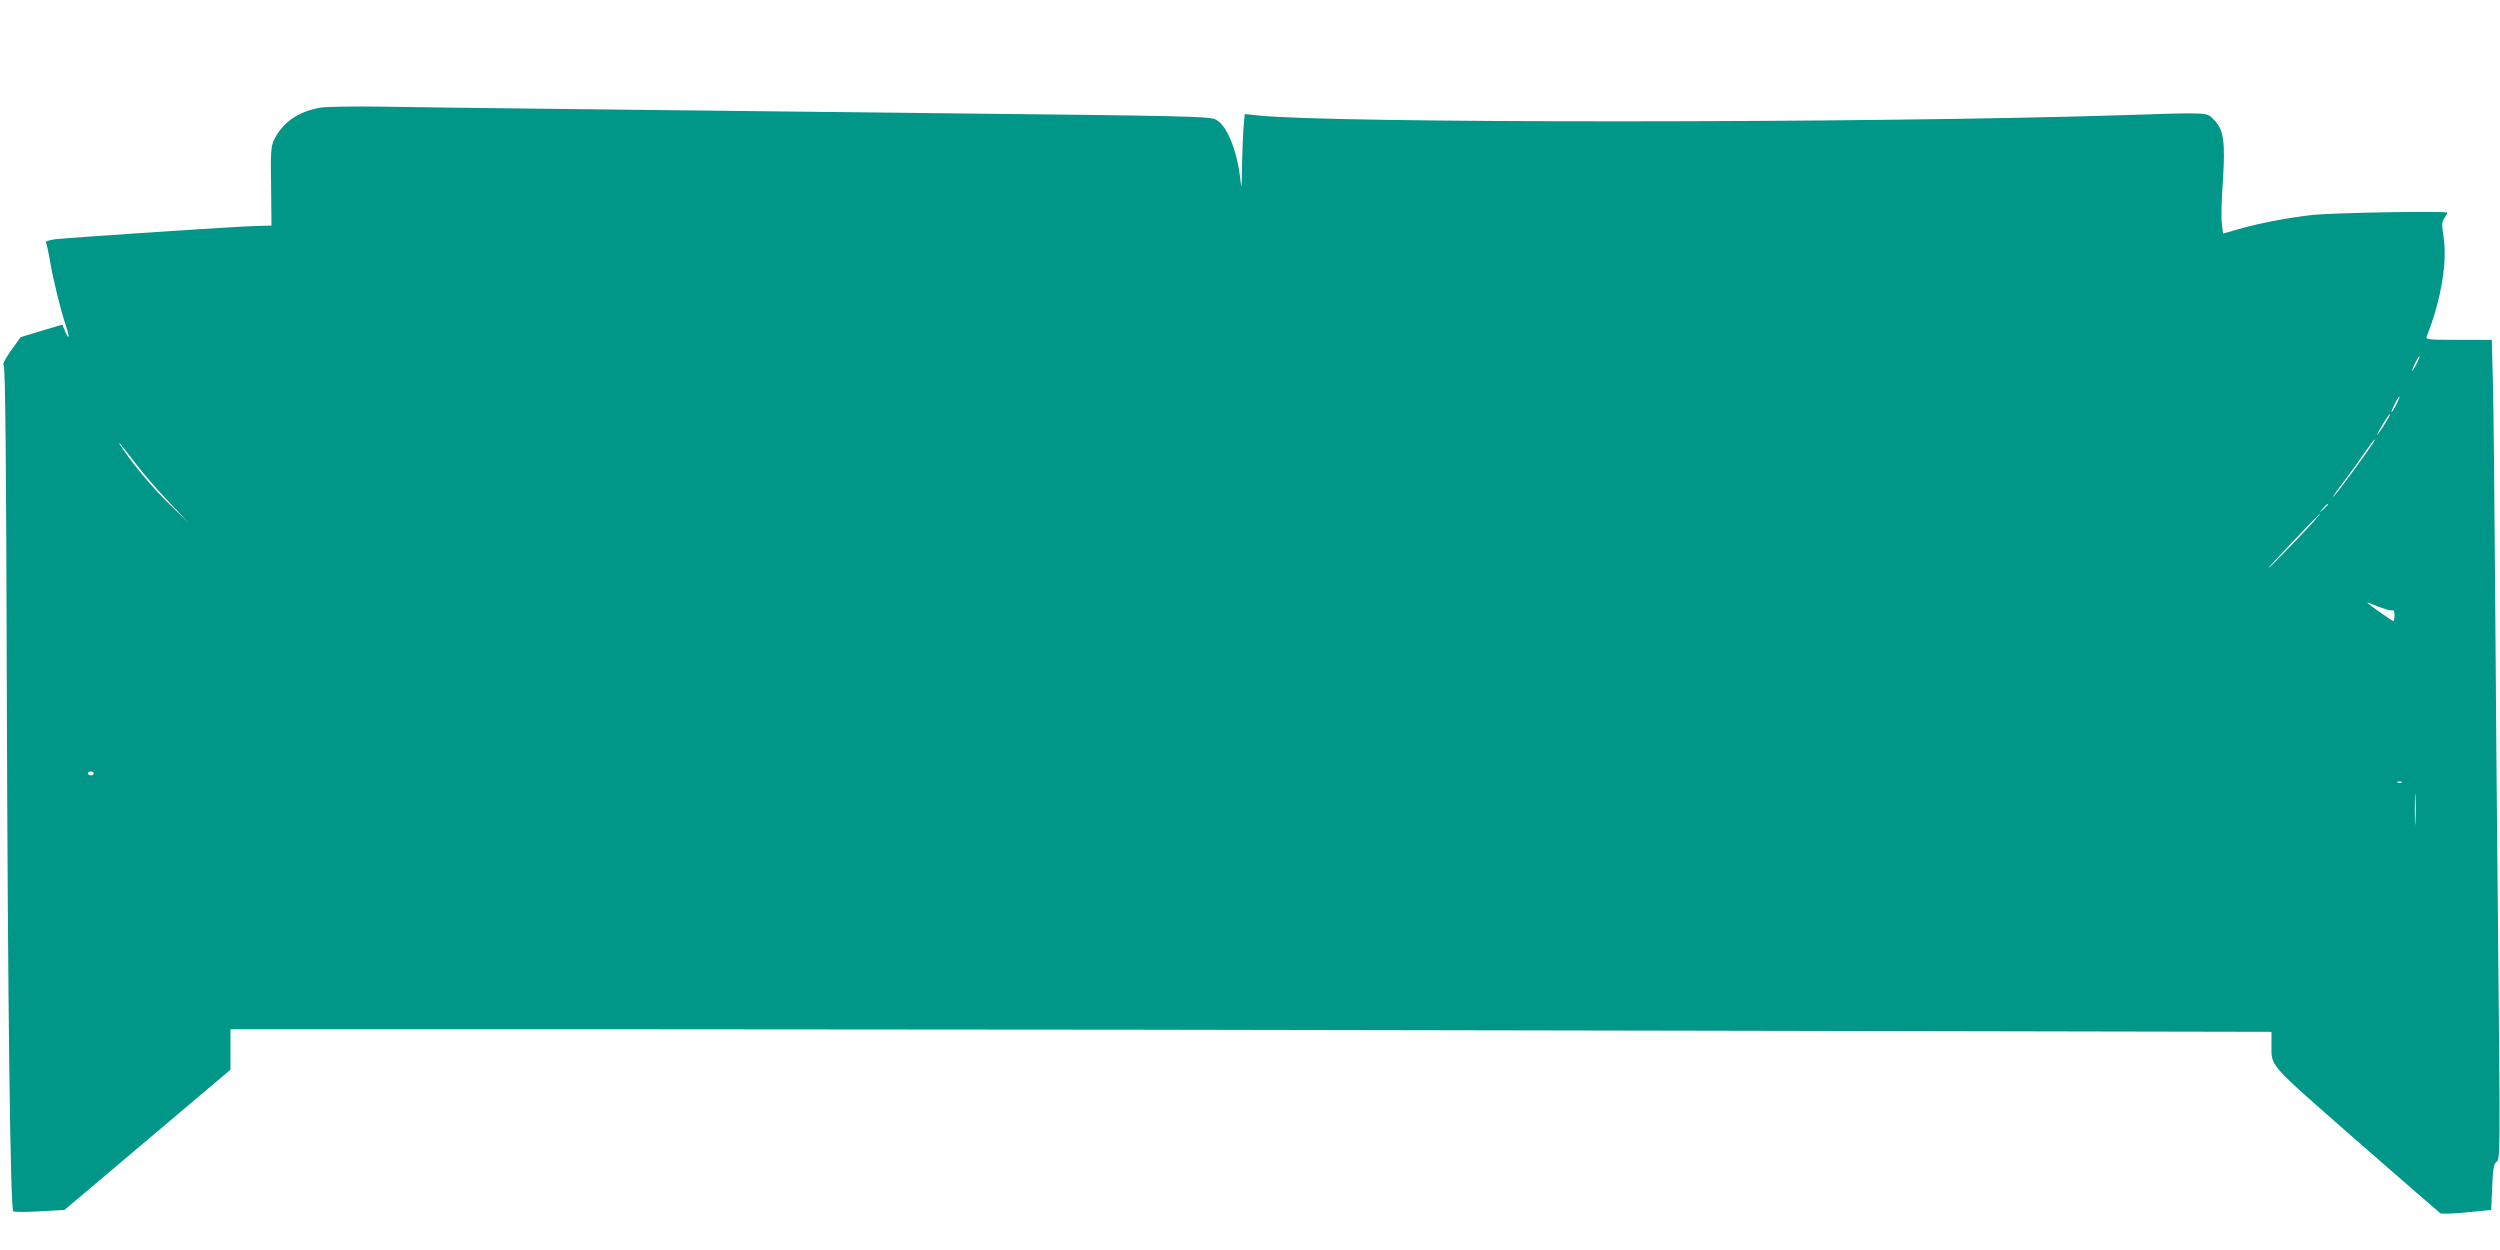 <?xml version="1.0" standalone="no"?>
<!DOCTYPE svg PUBLIC "-//W3C//DTD SVG 20010904//EN"
 "http://www.w3.org/TR/2001/REC-SVG-20010904/DTD/svg10.dtd">
<svg version="1.0" xmlns="http://www.w3.org/2000/svg"
 width="1280pt" height="640pt" viewBox="0 0 1280 640"
 preserveAspectRatio="xMidYMid meet">
<g transform="translate(0,640) scale(0.1,-0.1)"
fill="#009688" stroke="none">
<path d="M1642 5849 c-115 -19 -197 -77 -239 -166 -16 -33 -18 -64 -15 -238
l2 -200 -77 -2 c-86 -1 -947 -59 -1031 -68 -29 -4 -50 -11 -47 -16 3 -5 13
-48 21 -96 18 -105 56 -256 83 -336 20 -58 14 -72 -8 -18 l-12 29 -107 -32
-106 -32 -49 -68 c-32 -45 -45 -71 -38 -76 8 -5 13 -472 16 -1701 5 -1596 18
-2615 33 -2631 4 -4 64 -4 135 0 l127 7 425 359 425 359 0 103 0 104 2188 0
c1203 0 3554 -3 5225 -7 l3037 -6 0 -62 c0 -119 -26 -89 433 -492 231 -202
426 -371 432 -375 7 -4 68 -2 136 5 l124 12 5 117 c4 98 8 119 23 130 18 13
18 54 8 1063 -6 578 -13 1417 -16 1865 -3 448 -8 920 -11 1048 l-6 232 -170 0
c-158 0 -170 1 -163 18 74 188 106 381 86 510 -10 62 -9 76 4 95 8 12 15 24
15 28 0 10 -570 0 -685 -11 -122 -13 -275 -42 -383 -73 l-80 -23 -6 48 c-4 27
-2 125 5 217 13 206 5 267 -46 318 -39 39 -13 38 -480 23 -1292 -41 -4038 -42
-4414 -1 l-68 7 -7 -81 c-3 -44 -6 -132 -7 -195 -2 -115 -2 -115 -10 -45 -19
147 -71 269 -127 294 -32 15 -155 18 -1387 31 -1601 18 -2612 29 -2880 34
-143 2 -284 0 -313 -5z m10729 -1316 c-11 -21 -20 -35 -21 -31 0 12 33 78 38
74 2 -2 -6 -21 -17 -43z m-101 -203 c-11 -22 -23 -40 -25 -40 -3 0 4 18 15 40
11 22 23 40 25 40 3 0 -4 -18 -15 -40z m-52 -88 c-34 -57 -63 -94 -37 -47 32
57 51 85 56 85 2 0 -6 -17 -19 -38z m-64 -104 c-22 -37 -169 -239 -200 -273
-19 -22 -7 -2 28 45 36 47 89 120 118 163 30 42 55 77 57 77 2 0 1 -6 -3 -12z
m-11469 -99 c38 -51 116 -142 174 -203 l105 -111 -93 90 c-83 80 -176 190
-240 283 -46 66 -12 29 54 -59z m11235 -222 c0 -2 -10 -12 -22 -23 l-23 -19
19 23 c18 21 26 27 26 19z m-80 -94 c-64 -71 -222 -233 -227 -233 -5 0 260
280 266 280 2 0 -16 -21 -39 -47z m410 -448 c6 4 10 -7 10 -24 0 -17 -3 -31
-6 -31 -6 0 -134 90 -134 95 0 1 27 -8 60 -22 33 -13 65 -21 70 -18z m-11770
-835 c0 -5 -7 -10 -15 -10 -8 0 -15 5 -15 10 0 6 7 10 15 10 8 0 15 -4 15 -10z
m11817 -46 c-3 -3 -12 -4 -19 -1 -8 3 -5 6 6 6 11 1 17 -2 13 -5z m70 -201
c-2 -37 -3 -9 -3 62 0 72 1 102 3 68 2 -34 2 -93 0 -130z"/>
</g>
</svg>
